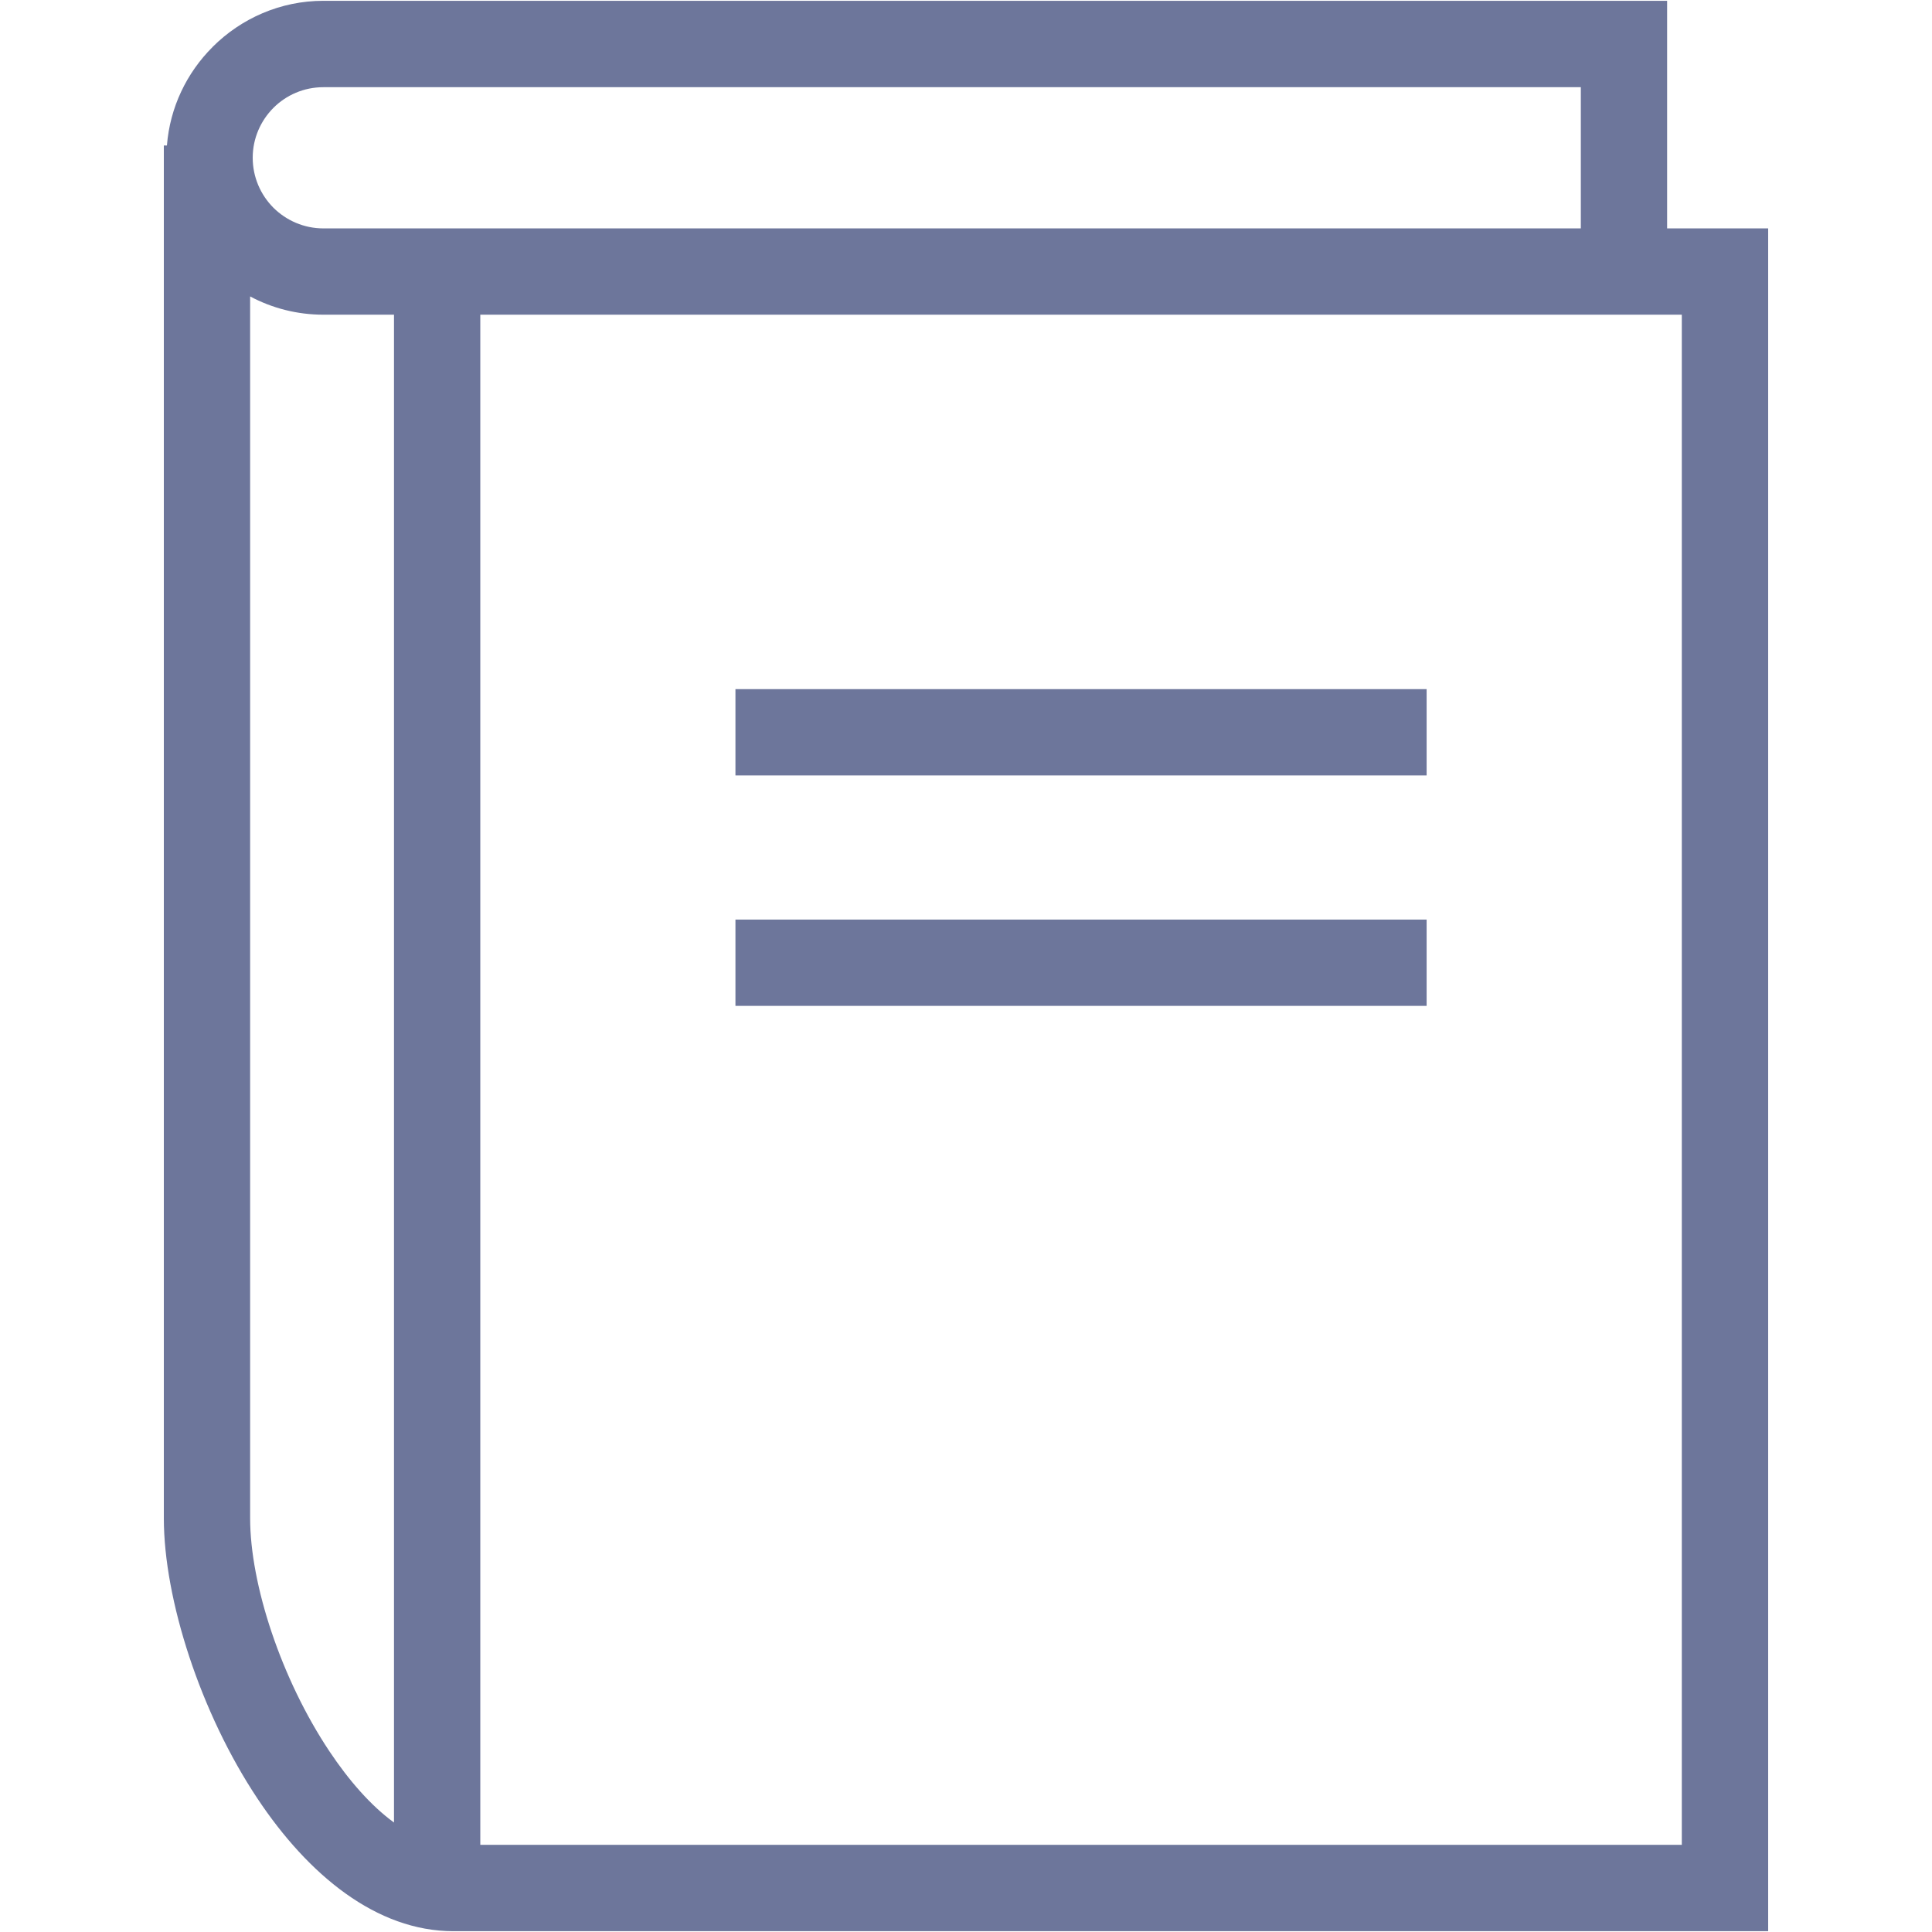 <svg width="60" height="60" viewBox="0 0 60 60" fill="none" xmlns="http://www.w3.org/2000/svg">
<path d="M13.576 7.093H49.094V2.708H10.042C9.438 2.708 8.889 2.952 8.491 3.35C8.095 3.748 7.848 4.297 7.848 4.899C7.848 5.504 8.095 6.053 8.491 6.451C8.889 6.846 9.438 7.093 10.042 7.093H13.576ZM22.84 28.558H44.305V31.238H22.84V28.558ZM22.84 21.402H44.305V24.082H22.84V21.402ZM51.774 7.093H54.912V59.975H14.08C11.69 59.975 9.574 58.227 8 55.862C6.226 53.202 5.088 49.666 5.088 47.149V4.519H5.184C5.277 3.332 5.801 2.259 6.599 1.463L6.604 1.456C7.488 0.574 8.705 0.025 10.042 0.025H51.774V7.093ZM7.768 9.206V47.149C7.768 49.202 8.73 52.136 10.229 54.386C10.836 55.295 11.518 56.078 12.236 56.6V9.773H10.042C9.224 9.773 8.448 9.569 7.768 9.206ZM14.916 57.292H52.23V9.773H51.774H14.916V57.292Z" fill="#6D769B"/>
</svg>
